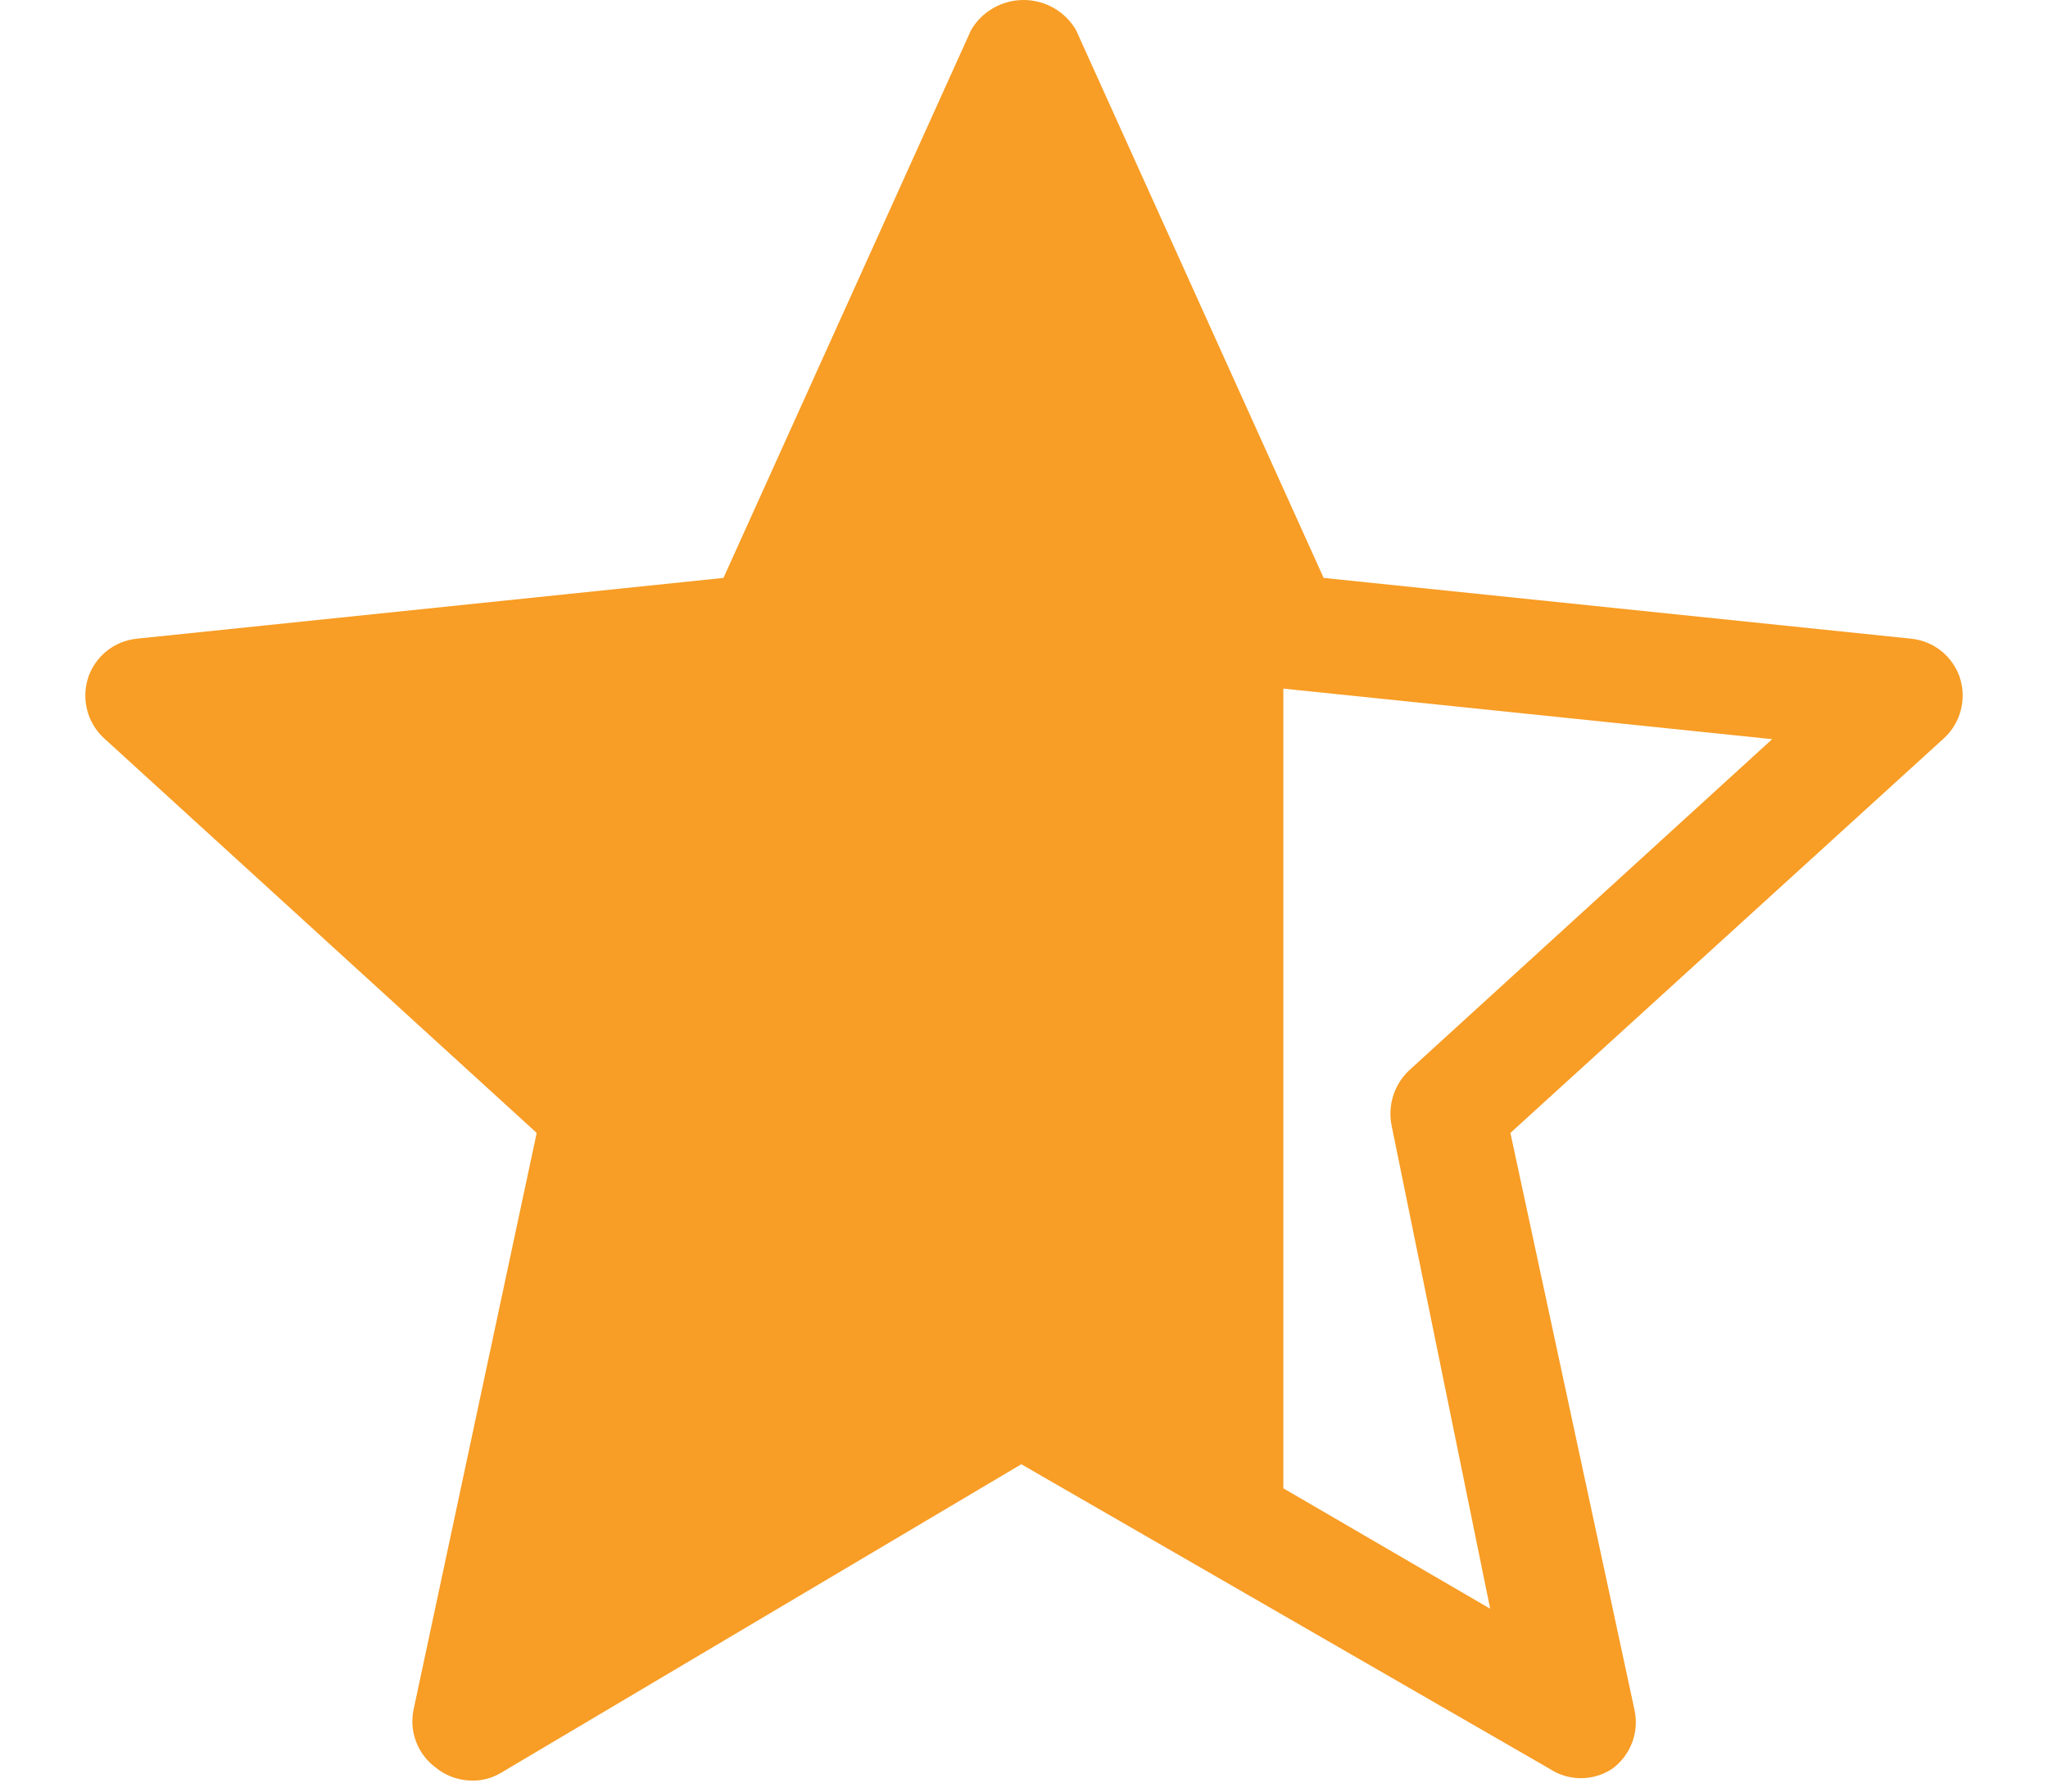 <svg width="16" height="14" viewBox="0 0 16 14" fill="none" xmlns="http://www.w3.org/2000/svg">
<path fill-rule="evenodd" clip-rule="evenodd" d="M3.401 13.81C3.475 13.871 3.567 13.908 3.663 13.913C3.752 13.92 3.841 13.898 3.918 13.851L7.979 11.442L12.11 13.824C12.256 13.919 12.445 13.919 12.592 13.824C12.736 13.721 12.806 13.543 12.771 13.369L11.8 8.853L15.187 5.769C15.318 5.649 15.366 5.463 15.311 5.294C15.255 5.128 15.107 5.009 14.932 4.991L10.341 4.516L8.406 0.234C8.321 0.089 8.165 0 7.997 0C7.828 0 7.672 0.089 7.587 0.234L5.652 4.516L1.068 4.991C0.893 5.009 0.745 5.128 0.689 5.294C0.634 5.463 0.682 5.649 0.813 5.769L4.193 8.853L3.229 13.369C3.198 13.537 3.265 13.708 3.401 13.81ZM11.642 12.571L10.026 11.63V5.381L13.845 5.776L11.008 8.365C10.893 8.474 10.841 8.635 10.871 8.791L11.642 12.571Z" fill="#F89D25"/>
</svg>
